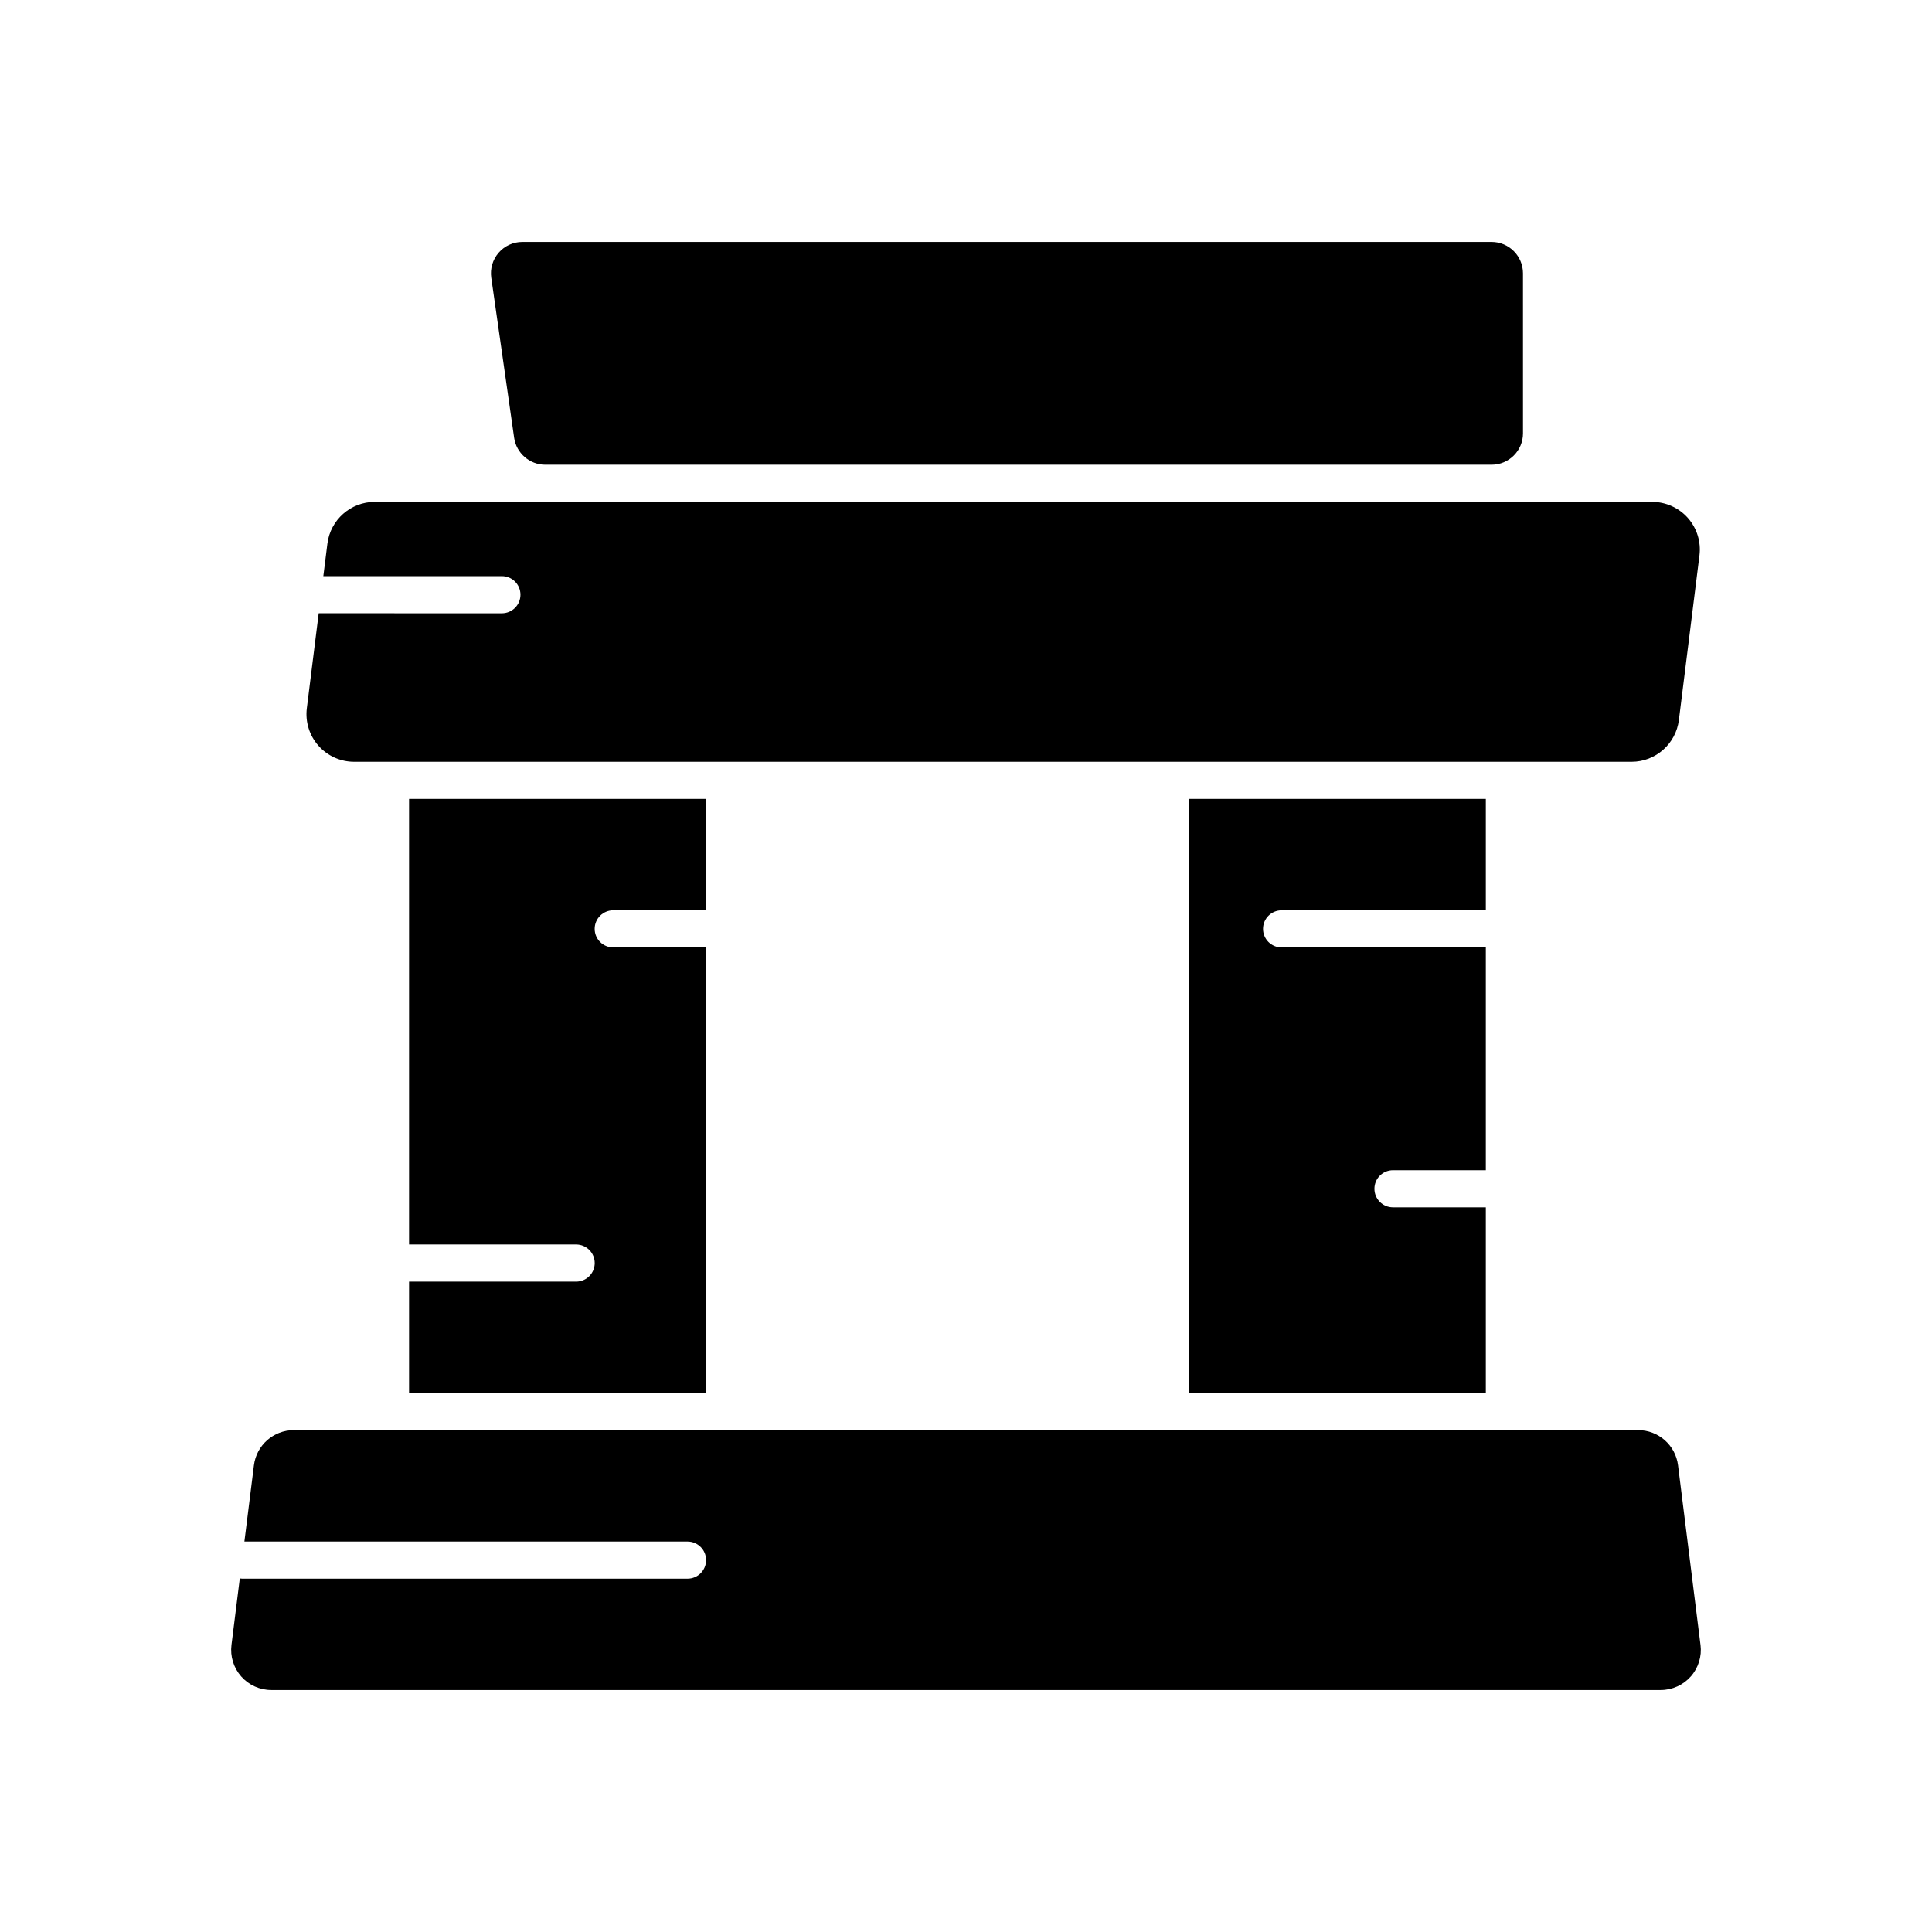 <?xml version="1.0" encoding="UTF-8"?>
<!-- Uploaded to: ICON Repo, www.svgrepo.com, Generator: ICON Repo Mixer Tools -->
<svg fill="#000000" width="800px" height="800px" version="1.1" viewBox="144 144 512 512" xmlns="http://www.w3.org/2000/svg">
 <g>
  <path d="m483.64 385.24h54.121v-29.52h-78.719v157.44h78.719v-49.199h-24.602c-2.719 0-4.922-2.203-4.922-4.922s2.203-4.922 4.922-4.922h24.602v-59.039h-54.121c-2.719 0-4.922-2.203-4.922-4.922 0-2.715 2.203-4.918 4.922-4.918z"/>
  <path d="m280.25 260.02c0.582 4.066 4.117 7.137 8.227 7.137h250.82c4.582 0 8.312-3.727 8.312-8.312l-0.004-42.418c0-4.582-3.727-8.312-8.312-8.312h-256.88c-2.41 0-4.699 1.047-6.277 2.867-1.578 1.82-2.289 4.234-1.949 6.621z"/>
  <path d="m237.84 345.88h338.55c6.356 0 11.742-4.754 12.531-11.062l5.453-43.625c0.449-3.594-0.668-7.211-3.062-9.922-2.398-2.715-5.848-4.269-9.469-4.269h-338.55c-6.356 0-11.742 4.754-12.531 11.062l-1.078 8.617h47.32c2.719 0 4.922 2.203 4.922 4.922s-2.203 4.922-4.922 4.922l-48.547-0.004-3.144 25.164c-0.449 3.594 0.668 7.211 3.062 9.922 2.394 2.715 5.844 4.273 9.465 4.273z"/>
  <path d="m306.52 385.24h24.602v-29.52h-78.719v118.08h44.281c2.719 0 4.922 2.203 4.922 4.922s-2.203 4.922-4.922 4.922h-44.281v29.52h78.719l-0.004-118.09h-24.602c-2.719 0-4.922-2.203-4.922-4.922 0.004-2.715 2.207-4.918 4.926-4.918z"/>
  <path d="m594.65 579.93-5.953-47.617c-0.664-5.309-5.199-9.312-10.551-9.312h-356.3c-5.352 0-9.887 4.004-10.551 9.312l-2.527 20.211h117.43c2.719 0 4.922 2.203 4.922 4.922s-2.203 4.922-4.922 4.922l-118.08-0.004c-0.195 0-0.379-0.035-0.57-0.059l-2.203 17.625c-0.379 3.023 0.562 6.07 2.578 8.355s4.922 3.594 7.973 3.594h368.21c3.047 0 5.953-1.312 7.973-3.594 2.016-2.285 2.957-5.328 2.578-8.355z"/>
 </g>
</svg>
